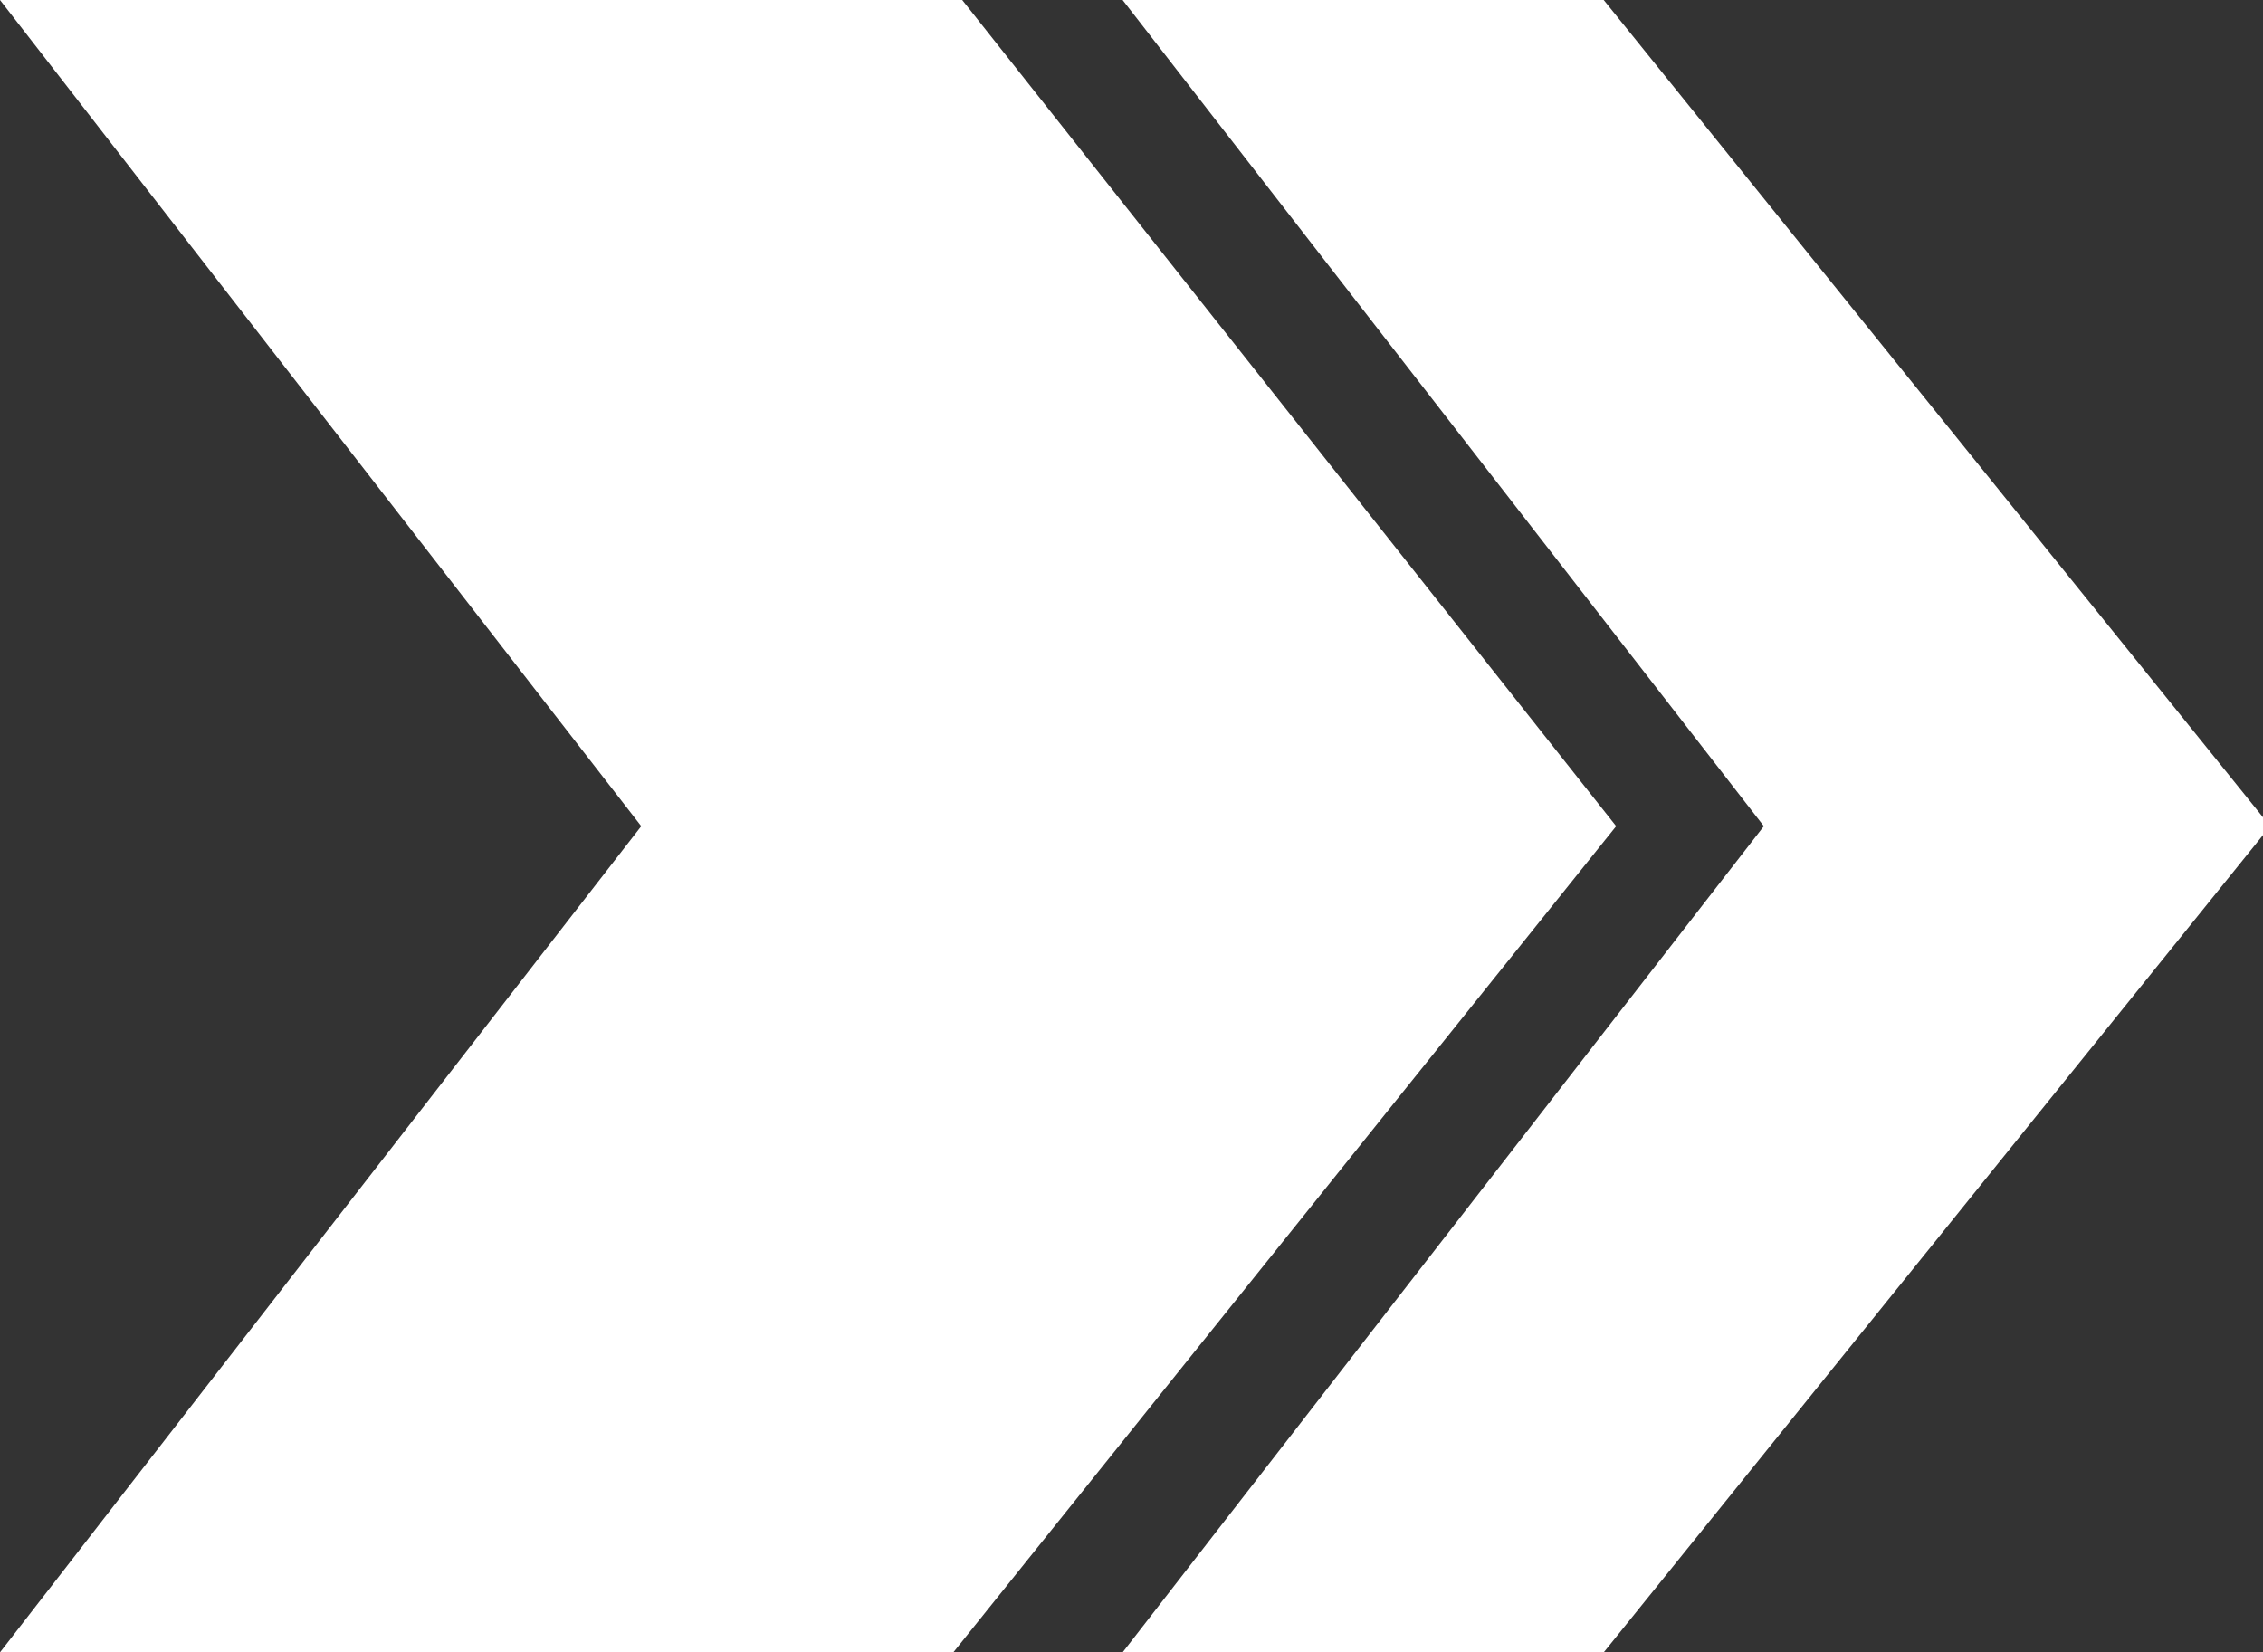 <?xml version="1.0" encoding="UTF-8"?><svg id="Ebene_1" xmlns="http://www.w3.org/2000/svg" viewBox="0 0 963.3 703.36"><rect x="0" y="0" width="963.3" height="703.36" fill="#333333" stroke="none"/><defs><style>.cls-1{fill:#ffffff;}</style></defs><polygon class="cls-1" points="409.59 0 687.96 351.68 405.8 703.36 0 703.36 272.96 351.68 0 0 409.59 0"/><polygon class="cls-1" points="682.66 0 963.3 347.9 963.3 355.46 682.66 703.36 477.86 703.36 750.82 351.68 477.86 0 682.66 0"/></svg>